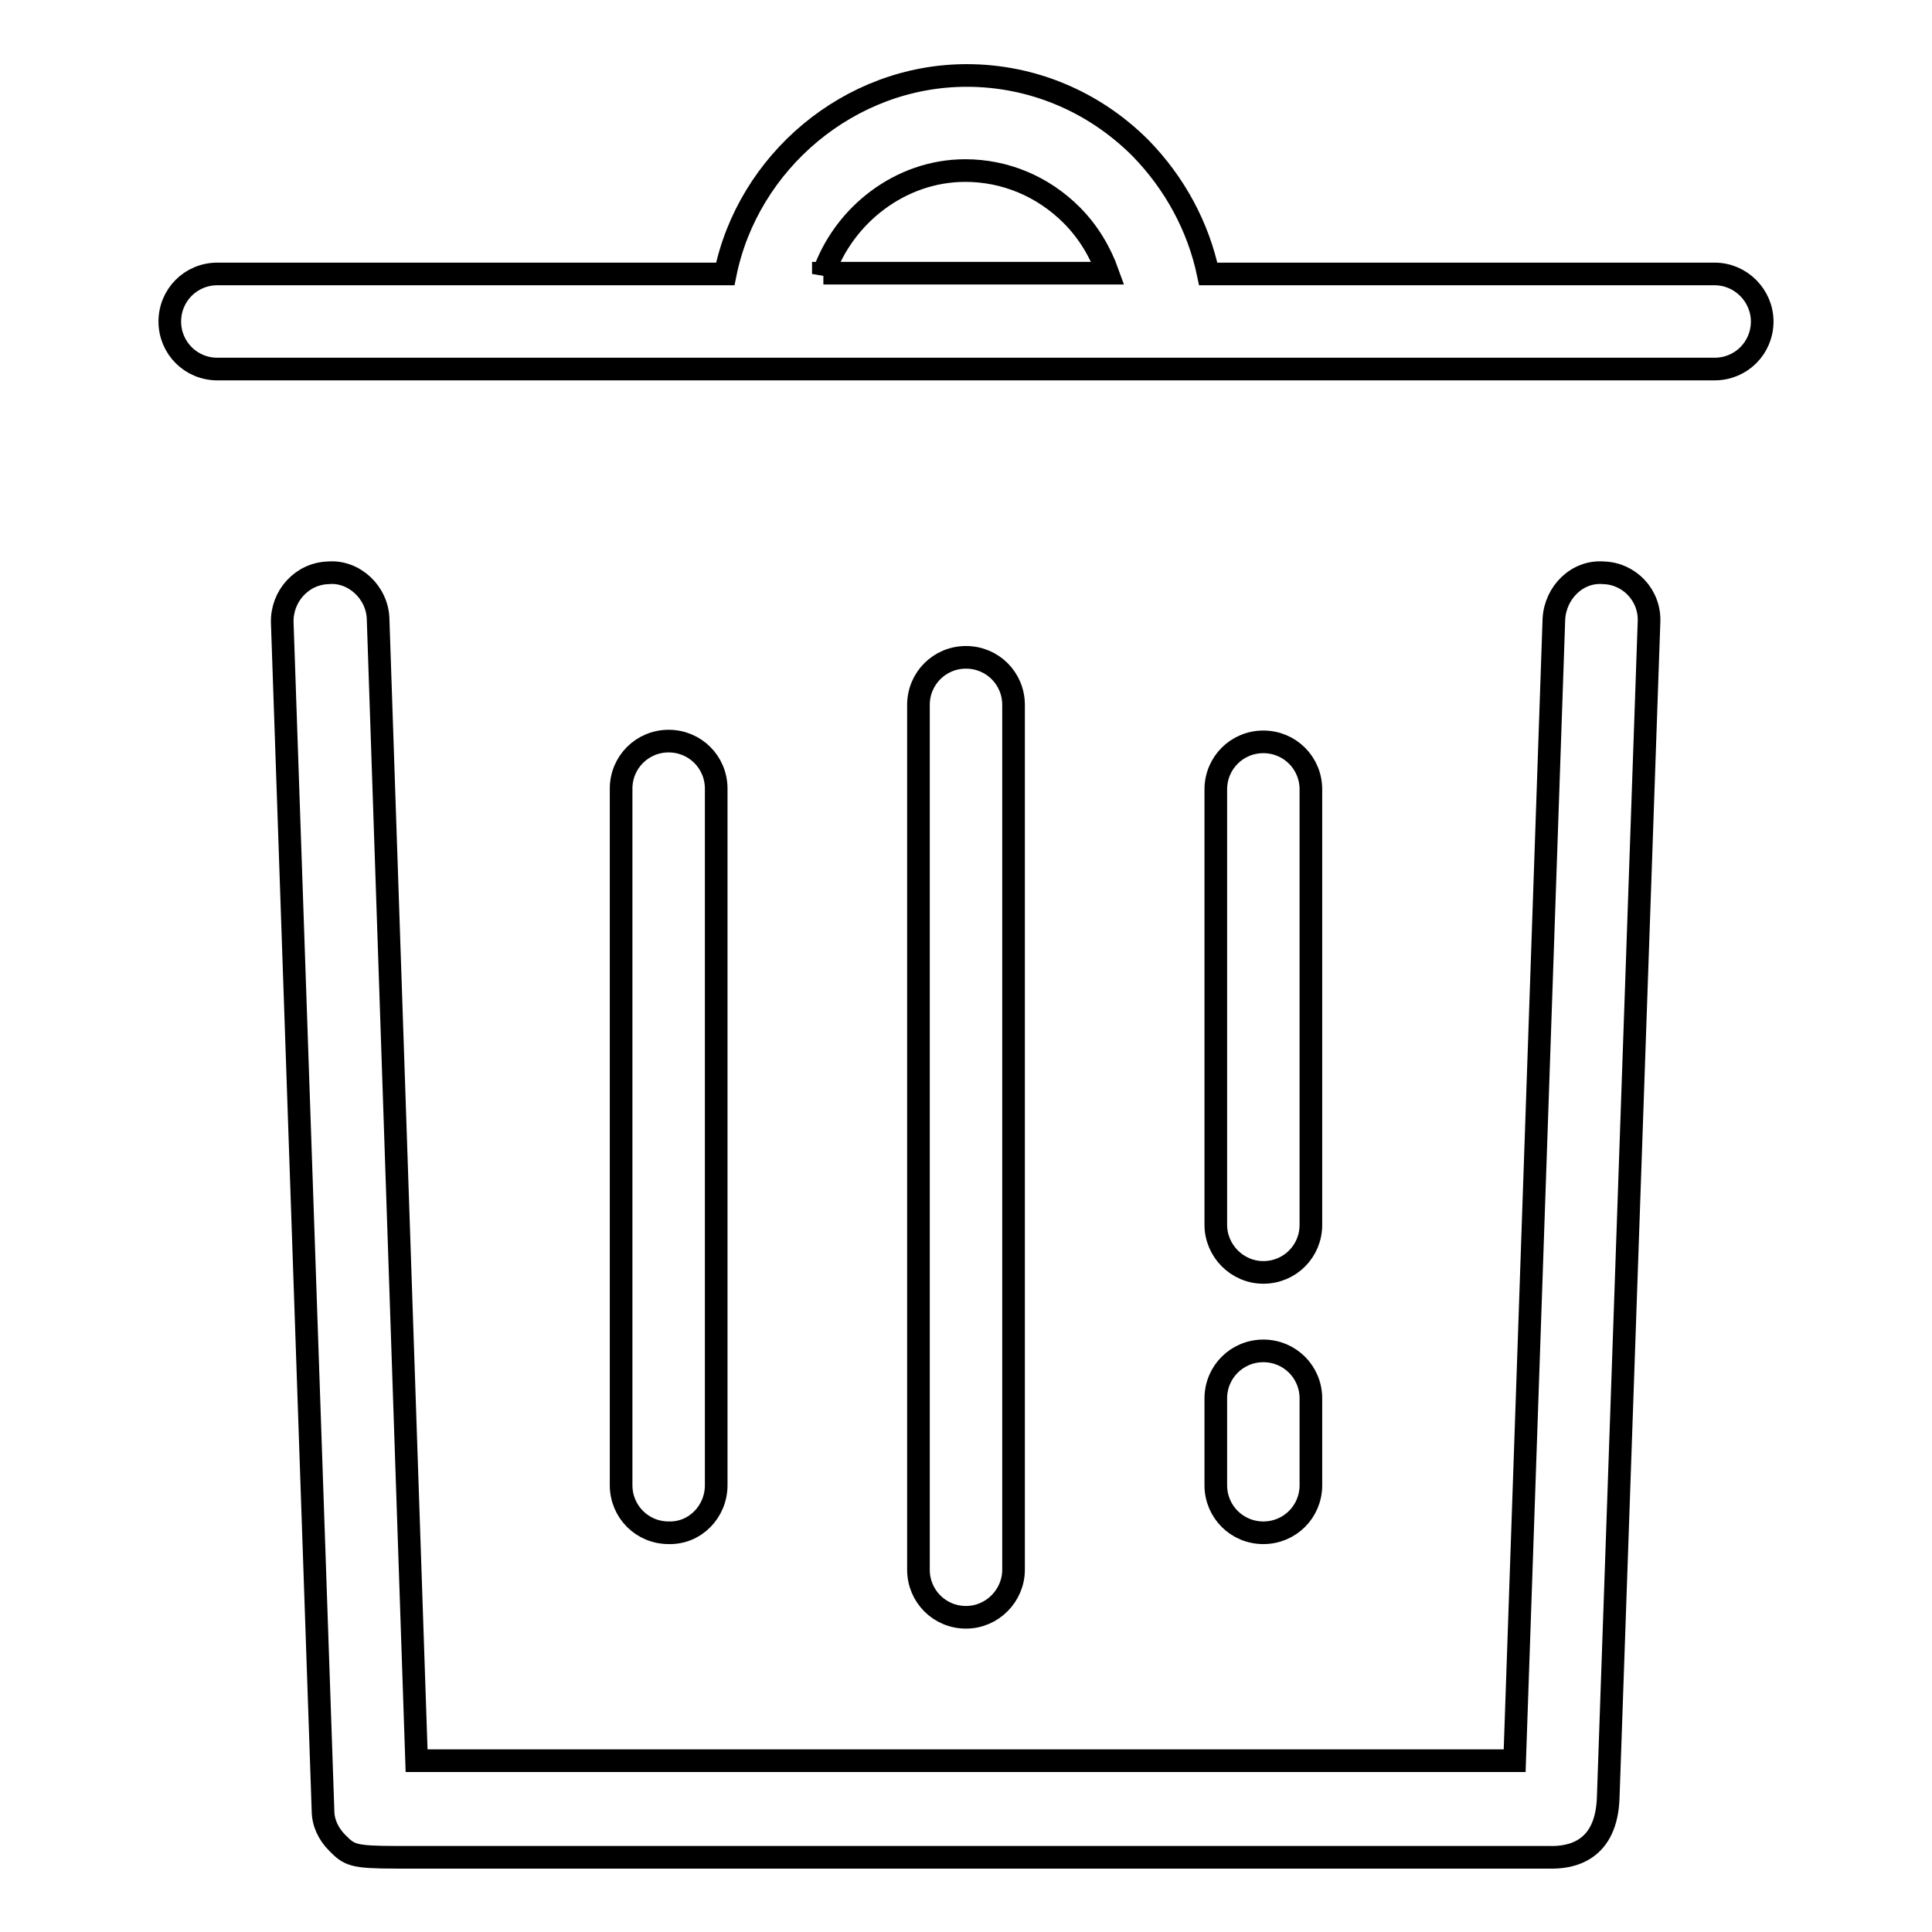 <?xml version="1.0" encoding="utf-8"?>
<!-- Svg Vector Icons : http://www.onlinewebfonts.com/icon -->
<!DOCTYPE svg PUBLIC "-//W3C//DTD SVG 1.1//EN" "http://www.w3.org/Graphics/SVG/1.1/DTD/svg11.dtd">
<svg version="1.1" xmlns="http://www.w3.org/2000/svg" xmlns:xlink="http://www.w3.org/1999/xlink" x="0px" y="0px" viewBox="0 0 256 256" enable-background="new 0 0 256 256" xml:space="preserve">
<g><g><path stroke-width="3" fill-opacity="0" stroke="#000000"  d="M134.3,208V93.4c0-3.5-2.8-6.3-6.3-6.3c-3.5,0-6.3,2.8-6.3,6.3V208c0,3.5,2.8,6.3,6.3,6.3S134.3,211.4,134.3,208z"/><path stroke-width="3" fill-opacity="0" stroke="#000000"  d="M212.5,75.9c-3.5-0.3-6.4,2.6-6.6,6.1l-5.2,151.3H56.3c0,0-0.6,0-0.7,0h-0.4L50.1,82c-0.1-3.5-3.2-6.4-6.6-6.1c-3.5,0.1-6.2,3.1-6.1,6.6l5.4,157.4c0,1.6,0.7,3.1,1.9,4.3c1.6,1.6,2,1.9,7.9,1.9c1,0,2.3,0,3.7,0h148.9c3,0.1,7.7-0.8,7.9-8l5.4-155.6C218.7,78.9,215.9,76,212.5,75.9z"/><path stroke-width="3" fill-opacity="0" stroke="#000000"  d="M94.9,196.8v-92.3c0-3.5-2.8-6.3-6.3-6.3c-3.5,0-6.3,2.8-6.3,6.3v92.3c0,3.5,2.8,6.3,6.3,6.3C92.1,203.2,94.9,200.3,94.9,196.8z"/><path stroke-width="3" fill-opacity="0" stroke="#000000"  d="M161.1,196.8c0,3.5,2.8,6.3,6.3,6.3c3.5,0,6.3-2.8,6.3-6.3v-11.5c0-3.5-2.8-6.3-6.3-6.3c-3.5,0-6.3,2.8-6.3,6.3V196.8z"/><path stroke-width="3" fill-opacity="0" stroke="#000000"  d="M167.4,168.6c3.5,0,6.3-2.8,6.3-6.3v-57.7c0-3.5-2.8-6.3-6.3-6.3c-3.5,0-6.3,2.8-6.3,6.3v57.7C161.1,165.7,163.9,168.6,167.4,168.6z"/><path stroke-width="3" fill-opacity="0" stroke="#000000"  d="M227.2,36.3h-67.1c-1.3-6.2-4.4-12-9-16.7c-6.2-6.2-14.4-9.6-23-9.6c-15.6,0-29,11.5-32,26.3H28.8c-3.5,0-6.3,2.8-6.3,6.3c0,3.5,2.8,6.3,6.3,6.3h72.7c0,0,0.1,0,0.1,0c0,0,0,0,0.1,0h52.5c0,0,0.1,0,0.1,0s0,0,0.1,0h72.8c3.5,0,6.3-2.8,6.3-6.3C233.5,39.2,230.7,36.3,227.2,36.3z M109.1,36.3c2.7-7.8,10.2-13.7,18.8-13.7c5.3,0,10.3,2.1,14.1,5.9c2.2,2.2,3.8,4.9,4.8,7.7H109.1z"/></g></g>
</svg>